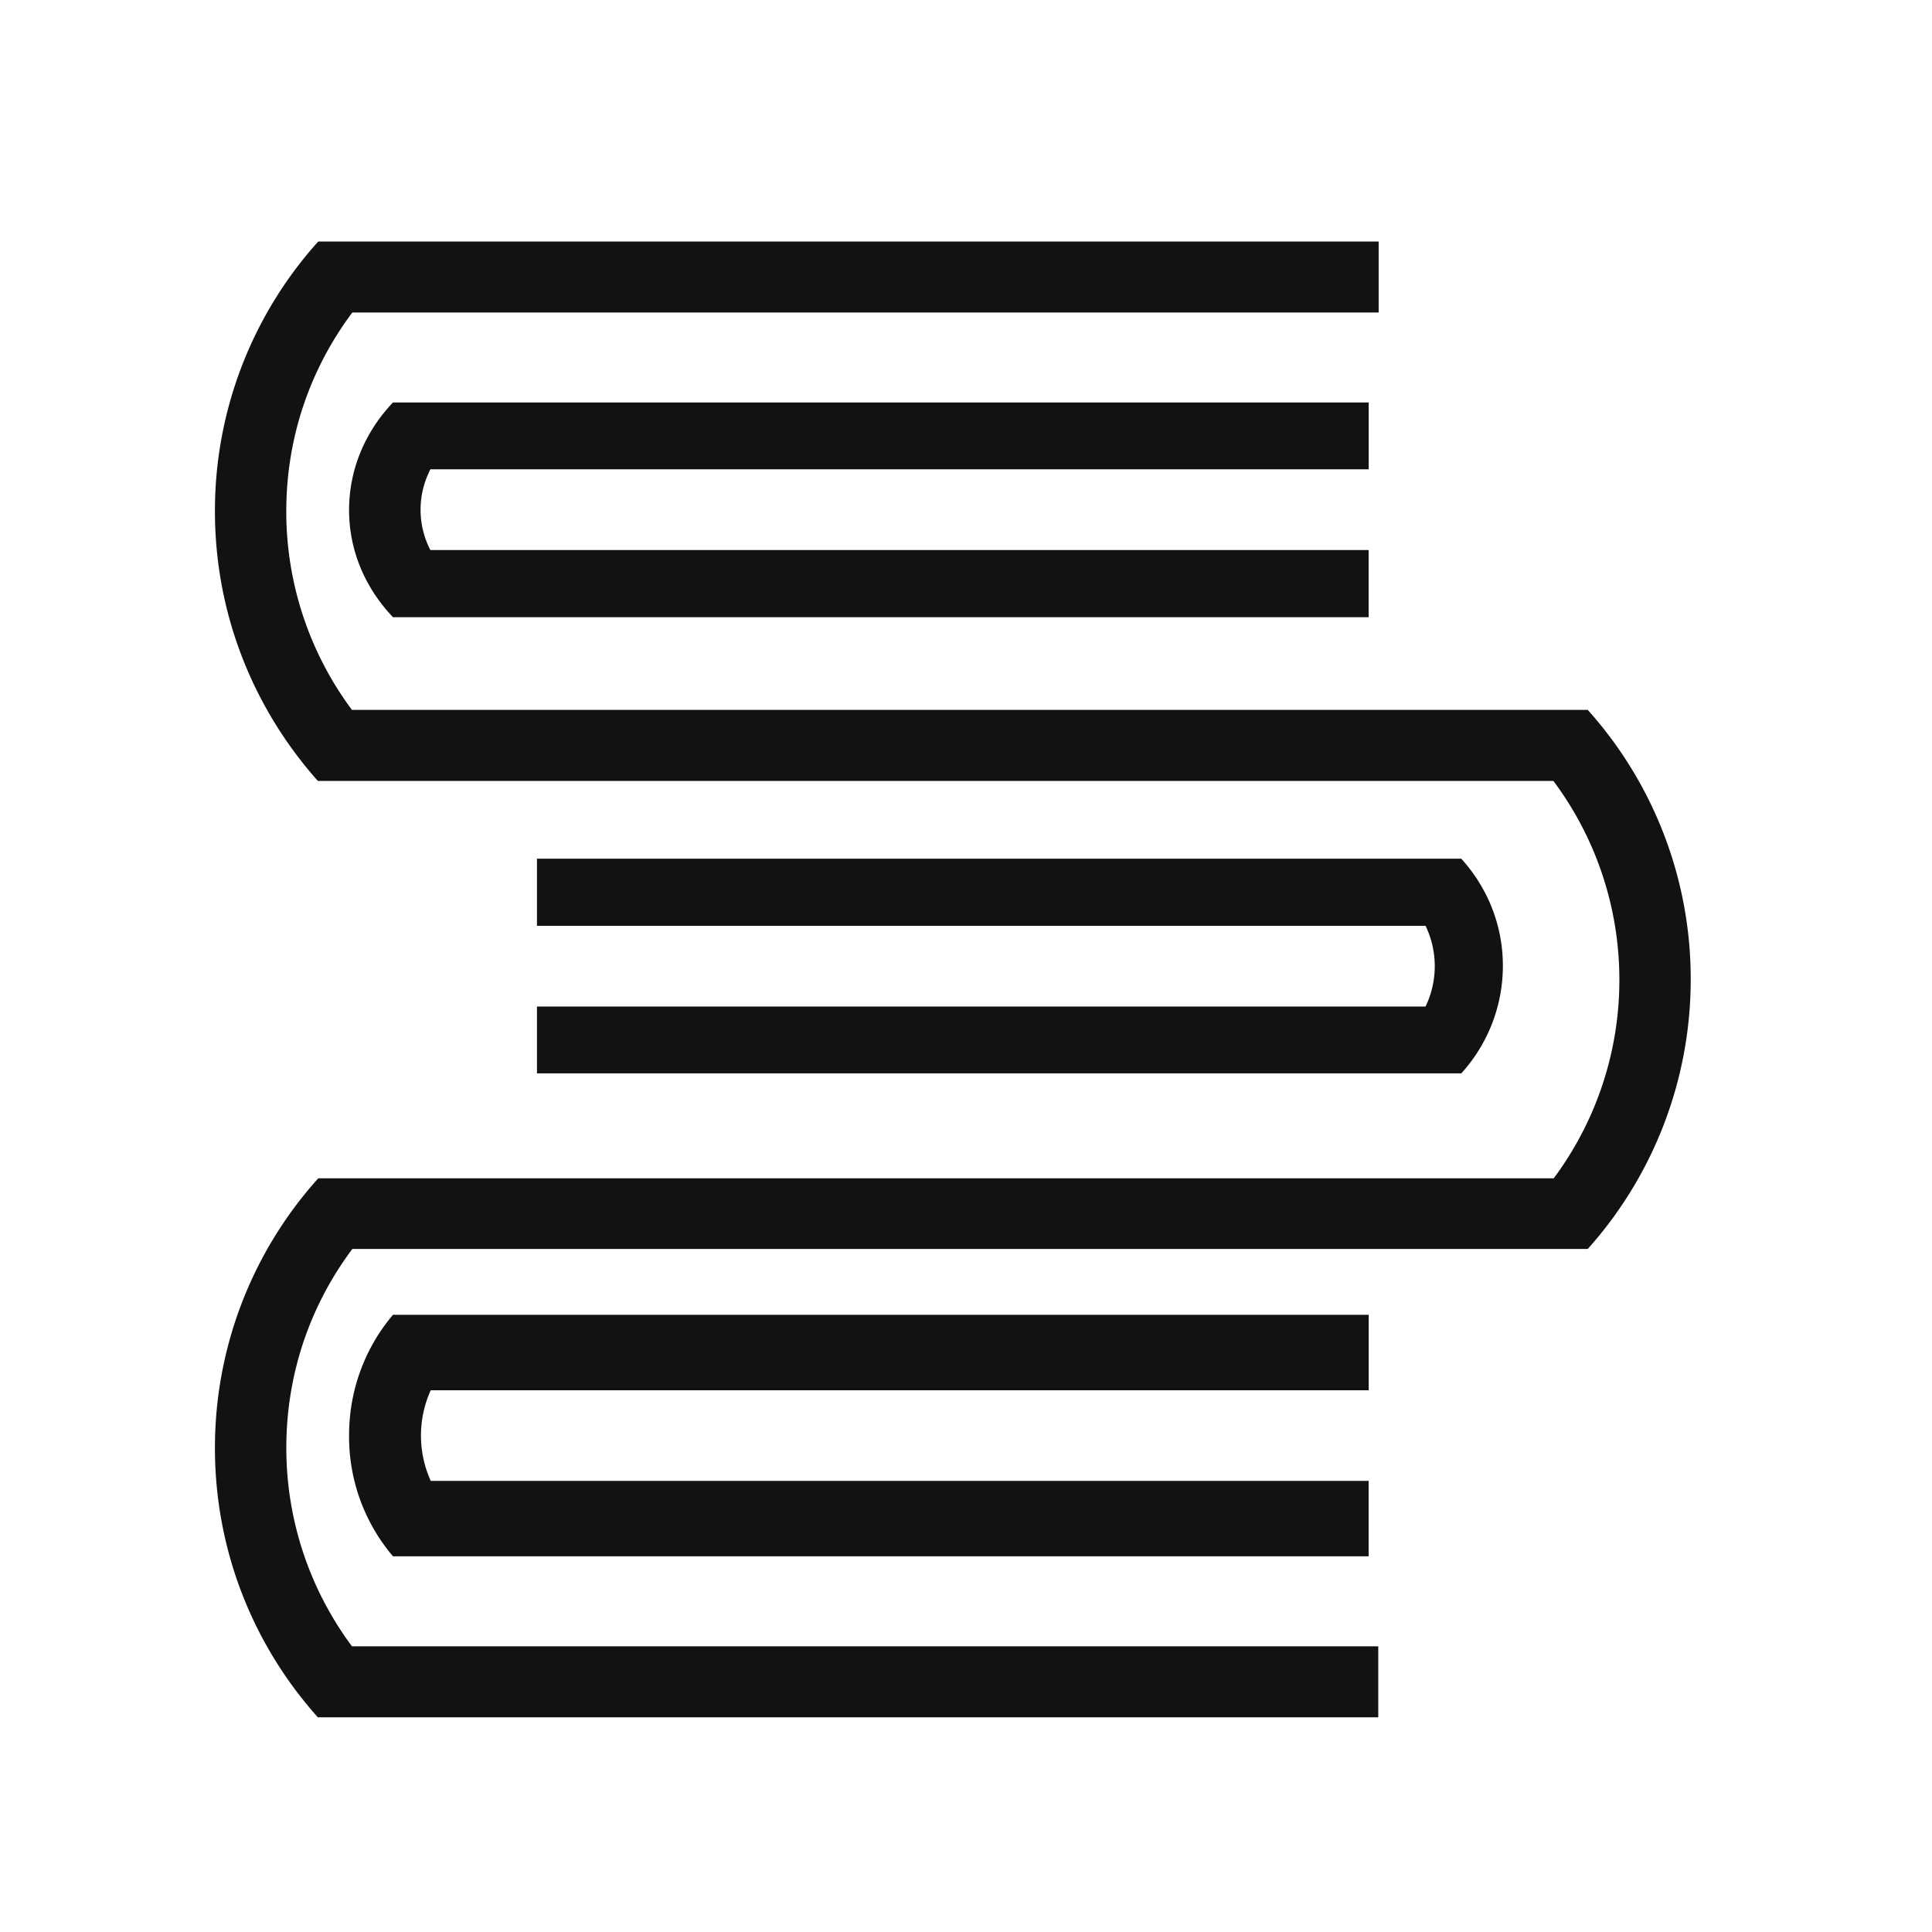 <svg xmlns="http://www.w3.org/2000/svg" width="44" height="44" fill="none"><path fill="#121212" d="M7.95 32.703a4.2 4.2 0 0 0 1 2.741h22.22v-1.718H9.81a2.5 2.5 0 0 1 0-2.064h21.361v-1.718H8.95c-.62.729-1 1.692-1 2.741m4.279-9.77v1.53H33.28a3.64 3.64 0 0 0 .947-2.449c0-.942-.36-1.791-.947-2.44H12.229v1.529h20.237a2.12 2.12 0 0 1 0 1.838H12.229z"/><path fill="#121212" d="M36.153 16.167H8.015a7.56 7.56 0 0 1-1.495-4.525c0-1.699.556-3.259 1.504-4.525h23.374V5.5H7.248a9.16 9.16 0 0 0-2.353 6.142c0 2.36.89 4.509 2.344 6.143h28.138a7.56 7.56 0 0 1 1.503 4.525 7.56 7.56 0 0 1-1.495 4.525H7.248a9.17 9.17 0 0 0-2.353 6.142c0 2.36.89 4.509 2.344 6.134h24.15v-1.617H8.016a7.56 7.56 0 0 1-1.495-4.525c0-1.7.556-3.26 1.504-4.525H36.16a9.2 9.2 0 0 0 2.345-6.142 9.17 9.17 0 0 0-2.353-6.143"/><path fill="#121212" d="M31.171 10.696v-1.53H8.95c-.62.65-1 1.507-1 2.45 0 .941.38 1.79 1 2.44h22.22v-1.53H9.801a2 2 0 0 1-.223-.919c0-.332.083-.64.224-.919h21.37z"/></svg>